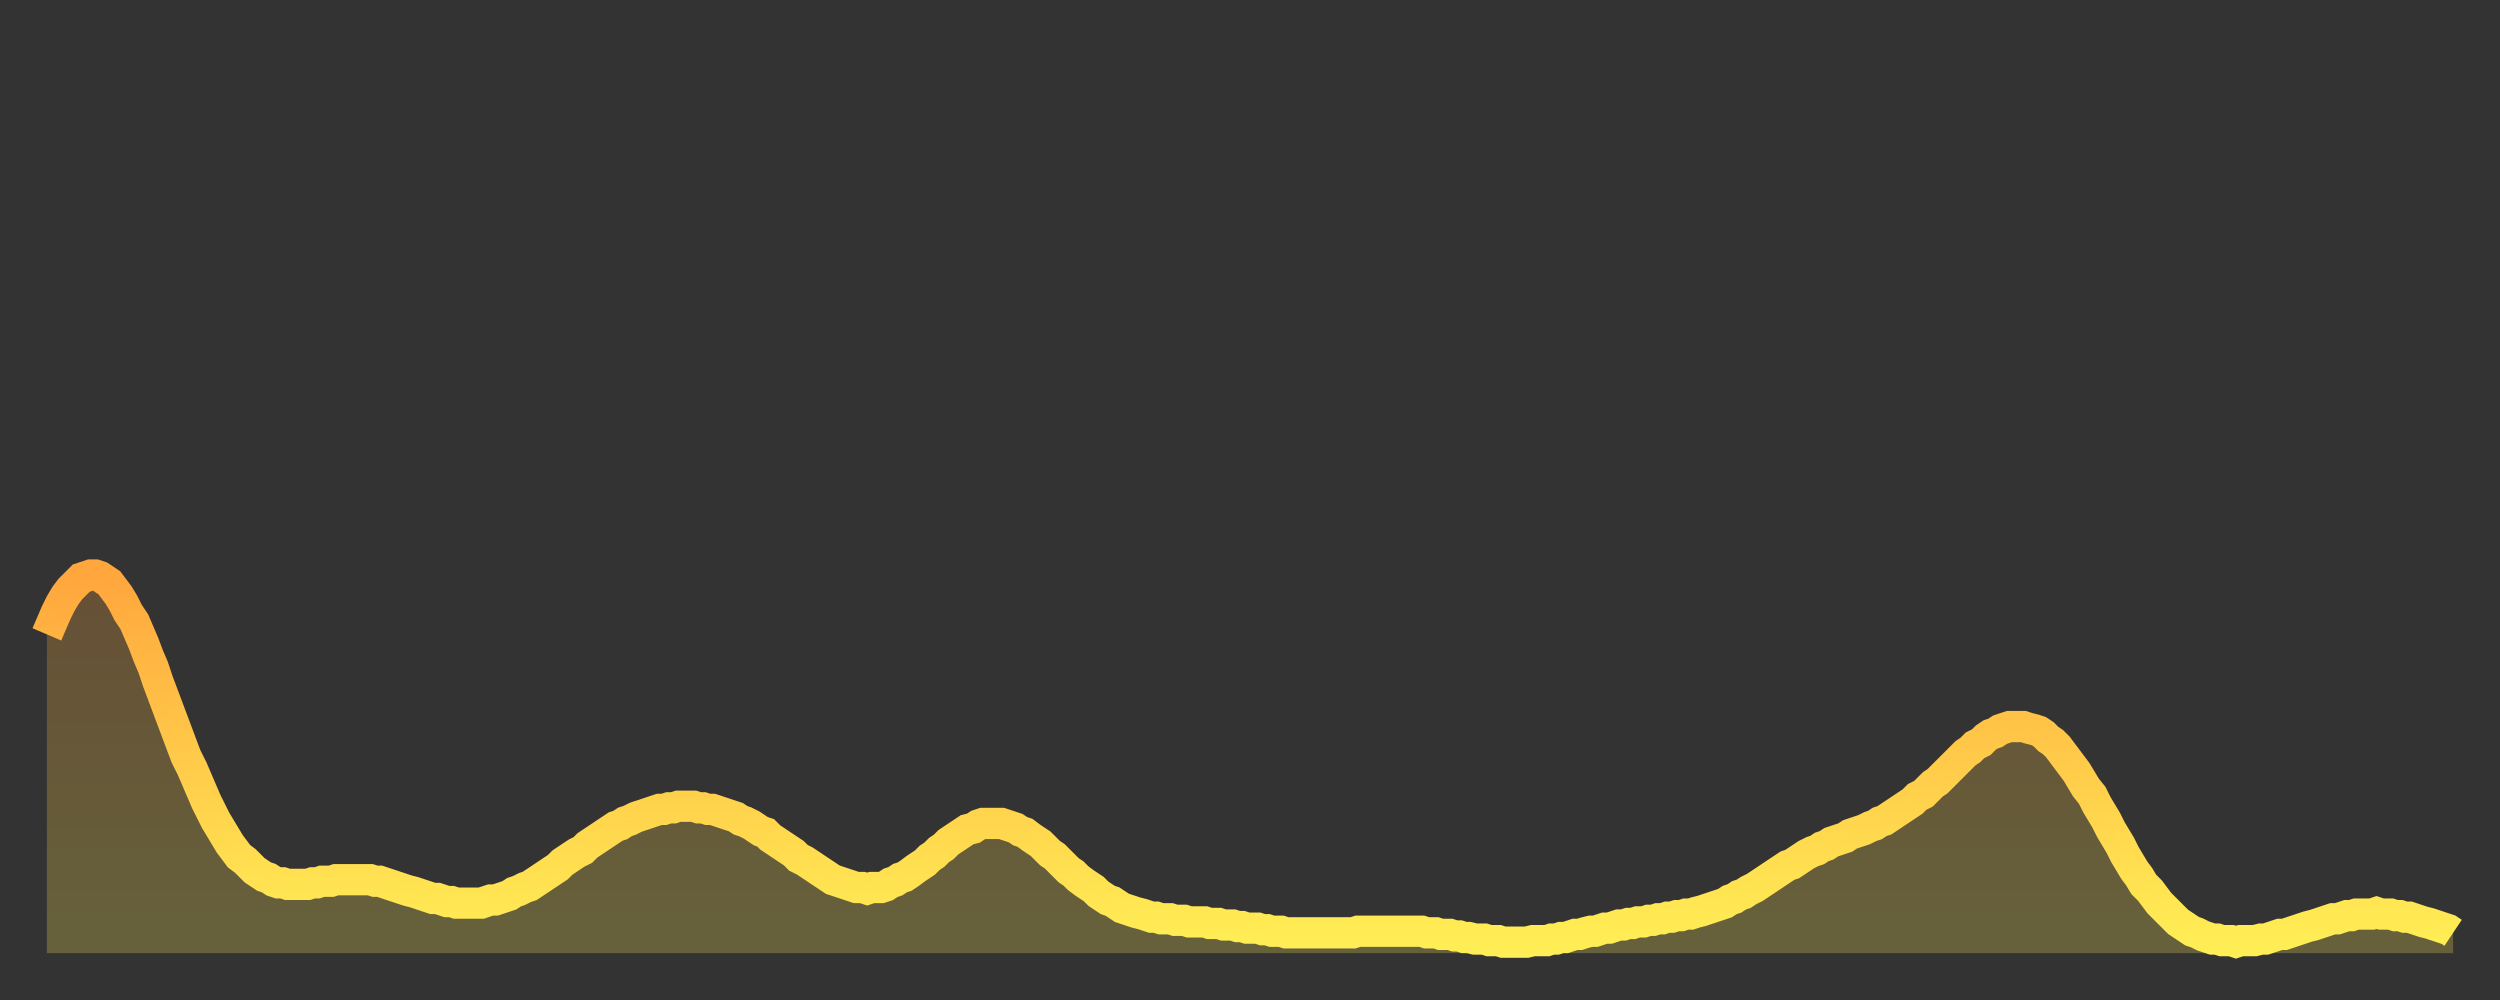 <?xml version="1.0" encoding="utf-8" ?>
<svg baseProfile="full" height="64" version="1.1" width="160" xmlns="http://www.w3.org/2000/svg" xmlns:ev="http://www.w3.org/2001/xml-events" xmlns:xlink="http://www.w3.org/1999/xlink"><rect width="100%" height="100%" fill="#333333" stroke="none"/><defs><linearGradient id="id999502" x1="0" x2="0" y1="0" y2="1"><stop offset="0%" stop-color="#ffa63d" /><stop offset="50%" stop-color="#ffca49" /><stop offset="100%" stop-color="#ffee55" /></linearGradient></defs><g transform="translate(3,3)"><g><path d="M 0.0 37.6 0.3 36.9 0.6 36.2 0.9 35.6 1.2 35.1 1.5 34.7 1.9 34.3 2.2 34.0 2.5 33.9 2.8 33.8 3.1 33.8 3.4 33.9 3.7 34.1 4.0 34.3 4.3 34.7 4.6 35.1 4.9 35.6 5.2 36.2 5.6 36.8 5.9 37.5 6.2 38.2 6.5 39.0 6.8 39.7 7.1 40.6 7.4 41.4 7.7 42.2 8.0 43.0 8.3 43.8 8.6 44.6 8.9 45.4 9.3 46.2 9.6 46.9 9.9 47.6 10.2 48.3 10.5 48.9 10.8 49.5 11.1 50.0 11.4 50.5 11.7 51.0 12.0 51.4 12.3 51.8 12.7 52.1 13.0 52.4 13.3 52.7 13.6 52.9 13.9 53.1 14.2 53.2 14.5 53.4 14.8 53.5 15.1 53.5 15.4 53.6 15.7 53.6 16.0 53.6 16.4 53.6 16.7 53.6 17.0 53.5 17.3 53.5 17.6 53.4 17.9 53.4 18.2 53.4 18.5 53.3 18.8 53.3 19.1 53.3 19.4 53.3 19.8 53.3 20.1 53.3 20.4 53.3 20.7 53.3 21.0 53.4 21.3 53.4 21.6 53.5 21.9 53.6 22.2 53.7 22.5 53.8 22.8 53.9 23.1 54.0 23.5 54.1 23.8 54.2 24.1 54.3 24.4 54.4 24.7 54.5 25.0 54.5 25.3 54.6 25.6 54.7 25.9 54.7 26.2 54.8 26.5 54.8 26.8 54.8 27.2 54.8 27.5 54.8 27.8 54.8 28.1 54.7 28.4 54.6 28.7 54.6 29.0 54.5 29.3 54.4 29.6 54.3 29.9 54.1 30.2 54.0 30.6 53.8 30.9 53.7 31.2 53.5 31.5 53.3 31.8 53.1 32.1 52.9 32.4 52.7 32.7 52.5 33.0 52.2 33.3 52.0 33.6 51.8 33.9 51.6 34.3 51.4 34.6 51.1 34.9 50.9 35.2 50.7 35.5 50.5 35.8 50.3 36.1 50.1 36.4 49.9 36.7 49.8 37.0 49.6 37.3 49.5 37.7 49.3 38.0 49.2 38.3 49.1 38.6 49.0 38.9 48.9 39.2 48.8 39.5 48.8 39.8 48.7 40.1 48.7 40.4 48.6 40.7 48.6 41.0 48.6 41.4 48.6 41.7 48.7 42.0 48.7 42.3 48.8 42.6 48.8 42.9 48.9 43.2 49.0 43.5 49.1 43.8 49.2 44.1 49.3 44.4 49.5 44.7 49.6 45.1 49.8 45.4 50.0 45.7 50.2 46.0 50.3 46.3 50.6 46.6 50.8 46.9 51.0 47.2 51.2 47.5 51.4 47.8 51.6 48.1 51.9 48.5 52.1 48.8 52.3 49.1 52.5 49.4 52.7 49.7 52.9 50.0 53.1 50.3 53.3 50.6 53.4 50.9 53.5 51.2 53.6 51.5 53.7 51.8 53.8 52.2 53.8 52.5 53.9 52.8 53.8 53.1 53.8 53.4 53.8 53.7 53.7 54.0 53.5 54.3 53.4 54.6 53.2 54.9 53.1 55.2 52.9 55.6 52.6 55.9 52.4 56.2 52.2 56.5 51.9 56.8 51.7 57.1 51.4 57.4 51.2 57.7 50.9 58.0 50.7 58.3 50.5 58.6 50.3 58.9 50.1 59.3 50.0 59.6 49.8 59.9 49.7 60.2 49.7 60.5 49.7 60.8 49.7 61.1 49.7 61.4 49.8 61.7 49.9 62.0 50.0 62.3 50.2 62.6 50.3 63.0 50.6 63.3 50.8 63.6 51.0 63.9 51.3 64.2 51.6 64.5 51.8 64.8 52.1 65.1 52.4 65.4 52.7 65.7 52.9 66.0 53.2 66.4 53.5 66.7 53.7 67.0 53.9 67.3 54.2 67.6 54.4 67.9 54.6 68.2 54.7 68.5 54.9 68.8 55.1 69.1 55.2 69.4 55.3 69.7 55.4 70.1 55.5 70.4 55.6 70.7 55.7 71.0 55.7 71.3 55.8 71.6 55.8 71.9 55.8 72.2 55.9 72.5 55.9 72.8 55.9 73.1 56.0 73.5 56.0 73.8 56.0 74.1 56.0 74.4 56.1 74.7 56.1 75.0 56.1 75.3 56.2 75.6 56.2 75.9 56.2 76.2 56.3 76.5 56.3 76.8 56.4 77.2 56.4 77.5 56.4 77.8 56.5 78.1 56.5 78.4 56.6 78.7 56.6 79.0 56.6 79.3 56.7 79.6 56.7 79.9 56.7 80.2 56.7 80.5 56.7 80.9 56.7 81.2 56.7 81.5 56.7 81.8 56.7 82.1 56.7 82.4 56.7 82.7 56.7 83.0 56.7 83.3 56.7 83.6 56.7 83.9 56.6 84.3 56.6 84.6 56.6 84.9 56.6 85.2 56.6 85.5 56.6 85.8 56.6 86.1 56.6 86.4 56.6 86.7 56.6 87.0 56.6 87.3 56.6 87.6 56.6 88.0 56.6 88.3 56.7 88.6 56.7 88.9 56.7 89.2 56.8 89.5 56.8 89.8 56.8 90.1 56.9 90.4 56.9 90.7 57.0 91.0 57.0 91.4 57.1 91.7 57.1 92.0 57.1 92.3 57.2 92.6 57.2 92.9 57.2 93.2 57.3 93.5 57.3 93.8 57.3 94.1 57.3 94.4 57.3 94.7 57.3 95.1 57.2 95.4 57.2 95.7 57.2 96.0 57.2 96.3 57.1 96.6 57.1 96.9 57.0 97.2 57.0 97.5 56.9 97.8 56.8 98.1 56.8 98.4 56.7 98.8 56.6 99.1 56.6 99.4 56.5 99.7 56.4 100.0 56.4 100.3 56.3 100.6 56.2 100.9 56.2 101.2 56.1 101.5 56.1 101.8 56.0 102.2 56.0 102.5 55.9 102.8 55.9 103.1 55.8 103.4 55.8 103.7 55.7 104.0 55.7 104.3 55.6 104.6 55.6 104.9 55.5 105.2 55.5 105.5 55.4 105.9 55.3 106.2 55.2 106.5 55.1 106.8 55.0 107.1 54.9 107.4 54.8 107.7 54.6 108.0 54.5 108.3 54.3 108.6 54.2 108.9 54.0 109.3 53.8 109.6 53.6 109.9 53.4 110.2 53.2 110.5 53.0 110.8 52.8 111.1 52.6 111.4 52.4 111.7 52.3 112.0 52.1 112.3 51.9 112.6 51.7 113.0 51.5 113.3 51.4 113.6 51.2 113.9 51.1 114.2 50.9 114.5 50.8 114.8 50.7 115.1 50.6 115.4 50.4 115.7 50.3 116.0 50.2 116.3 50.1 116.7 49.9 117.0 49.8 117.3 49.6 117.6 49.5 117.9 49.3 118.2 49.1 118.5 48.9 118.8 48.7 119.1 48.5 119.4 48.3 119.7 48.0 120.1 47.8 120.4 47.5 120.7 47.2 121.0 47.0 121.3 46.7 121.6 46.4 121.9 46.1 122.2 45.8 122.5 45.5 122.8 45.2 123.1 45.0 123.4 44.7 123.8 44.5 124.1 44.2 124.4 44.0 124.7 43.9 125.0 43.7 125.3 43.6 125.6 43.5 125.9 43.5 126.2 43.5 126.5 43.5 126.8 43.6 127.2 43.7 127.5 43.8 127.8 44.0 128.1 44.3 128.4 44.5 128.7 44.8 129.0 45.2 129.3 45.6 129.6 46.0 129.9 46.4 130.2 46.9 130.5 47.4 130.9 47.9 131.2 48.5 131.5 49.0 131.8 49.5 132.1 50.1 132.4 50.6 132.7 51.1 133.0 51.7 133.3 52.2 133.6 52.7 133.9 53.1 134.2 53.6 134.6 54.0 134.9 54.4 135.2 54.8 135.5 55.1 135.8 55.4 136.1 55.7 136.4 56.0 136.7 56.2 137.0 56.4 137.3 56.6 137.6 56.7 138.0 56.9 138.3 57.0 138.6 57.1 138.9 57.1 139.2 57.2 139.5 57.2 139.8 57.2 140.1 57.3 140.4 57.2 140.7 57.2 141.0 57.2 141.3 57.2 141.7 57.1 142.0 57.1 142.3 57.0 142.6 56.9 142.9 56.8 143.2 56.8 143.5 56.7 143.8 56.6 144.1 56.5 144.4 56.4 144.7 56.3 145.1 56.2 145.4 56.1 145.7 56.0 146.0 55.9 146.3 55.8 146.6 55.8 146.9 55.7 147.2 55.6 147.5 55.6 147.8 55.5 148.1 55.5 148.4 55.5 148.8 55.5 149.1 55.4 149.4 55.5 149.7 55.5 150.0 55.5 150.3 55.6 150.6 55.6 150.9 55.7 151.2 55.7 151.5 55.8 151.8 55.9 152.1 56.0 152.5 56.1 152.8 56.2 153.1 56.3 153.4 56.4 153.7 56.5 154.0 56.7" fill="none" id="graph-curve" opacity="1" stroke="url(#id999502)" stroke-width="2" /><path d="M 0 58 L 0.0 37.6 0.3 36.9 0.6 36.2 0.9 35.6 1.2 35.1 1.5 34.7 1.9 34.3 2.2 34.0 2.5 33.9 2.8 33.8 3.1 33.8 3.4 33.9 3.7 34.1 4.0 34.3 4.3 34.7 4.6 35.1 4.9 35.6 5.2 36.2 5.6 36.8 5.9 37.5 6.2 38.2 6.5 39.0 6.8 39.7 7.1 40.6 7.4 41.4 7.7 42.2 8.0 43.0 8.3 43.8 8.6 44.6 8.9 45.4 9.3 46.2 9.6 46.9 9.9 47.6 10.2 48.3 10.5 48.9 10.8 49.5 11.1 50.0 11.4 50.5 11.7 51.0 12.0 51.4 12.3 51.8 12.7 52.1 13.0 52.4 13.3 52.7 13.6 52.9 13.9 53.1 14.2 53.2 14.5 53.4 14.8 53.5 15.1 53.5 15.4 53.6 15.7 53.6 16.0 53.6 16.4 53.6 16.7 53.6 17.0 53.5 17.3 53.5 17.6 53.4 17.9 53.4 18.2 53.4 18.5 53.3 18.8 53.3 19.1 53.3 19.4 53.3 19.8 53.3 20.1 53.3 20.4 53.3 20.7 53.3 21.0 53.4 21.3 53.4 21.6 53.5 21.9 53.6 22.2 53.7 22.5 53.8 22.8 53.9 23.1 54.0 23.5 54.1 23.8 54.2 24.1 54.3 24.4 54.4 24.7 54.5 25.0 54.5 25.3 54.6 25.6 54.7 25.9 54.7 26.2 54.8 26.5 54.8 26.8 54.8 27.2 54.8 27.5 54.8 27.8 54.8 28.1 54.7 28.4 54.6 28.7 54.6 29.0 54.5 29.3 54.4 29.6 54.3 29.9 54.1 30.2 54.0 30.6 53.8 30.9 53.7 31.2 53.5 31.5 53.3 31.8 53.1 32.1 52.9 32.4 52.7 32.7 52.5 33.0 52.2 33.3 52.0 33.6 51.8 33.9 51.6 34.3 51.4 34.6 51.1 34.9 50.9 35.2 50.7 35.5 50.5 35.8 50.3 36.1 50.1 36.4 49.9 36.7 49.8 37.0 49.6 37.3 49.5 37.7 49.3 38.0 49.2 38.3 49.1 38.6 49.0 38.9 48.9 39.2 48.8 39.5 48.8 39.8 48.7 40.1 48.7 40.4 48.6 40.7 48.6 41.0 48.6 41.4 48.6 41.7 48.7 42.0 48.7 42.3 48.8 42.6 48.8 42.9 48.9 43.2 49.0 43.5 49.1 43.8 49.2 44.1 49.3 44.4 49.5 44.7 49.6 45.1 49.8 45.4 50.0 45.7 50.2 46.0 50.3 46.3 50.6 46.6 50.8 46.9 51.0 47.2 51.2 47.5 51.4 47.8 51.6 48.1 51.9 48.5 52.1 48.8 52.3 49.1 52.5 49.4 52.7 49.7 52.9 50.0 53.1 50.3 53.3 50.6 53.4 50.9 53.5 51.2 53.6 51.5 53.7 51.8 53.8 52.2 53.8 52.5 53.9 52.8 53.8 53.1 53.8 53.4 53.8 53.7 53.7 54.0 53.5 54.3 53.4 54.6 53.2 54.9 53.1 55.2 52.9 55.6 52.6 55.9 52.4 56.2 52.2 56.5 51.9 56.8 51.7 57.1 51.4 57.4 51.2 57.7 50.9 58.0 50.7 58.3 50.5 58.6 50.3 58.9 50.1 59.3 50.0 59.6 49.8 59.9 49.7 60.2 49.7 60.5 49.7 60.8 49.7 61.1 49.7 61.4 49.8 61.7 49.9 62.0 50.0 62.3 50.2 62.6 50.3 63.0 50.6 63.3 50.8 63.6 51.0 63.9 51.3 64.2 51.6 64.5 51.8 64.8 52.1 65.1 52.4 65.4 52.7 65.7 52.9 66.0 53.2 66.4 53.5 66.7 53.7 67.0 53.9 67.3 54.2 67.6 54.4 67.9 54.6 68.2 54.7 68.5 54.9 68.8 55.1 69.1 55.2 69.4 55.3 69.7 55.4 70.1 55.5 70.4 55.6 70.7 55.7 71.0 55.7 71.3 55.8 71.6 55.8 71.9 55.8 72.2 55.9 72.5 55.9 72.8 55.9 73.1 56.0 73.5 56.0 73.8 56.0 74.1 56.0 74.4 56.1 74.7 56.1 75.0 56.1 75.3 56.2 75.6 56.2 75.9 56.2 76.2 56.3 76.5 56.3 76.8 56.4 77.2 56.4 77.5 56.4 77.8 56.5 78.1 56.5 78.4 56.6 78.7 56.6 79.0 56.6 79.3 56.7 79.6 56.7 79.9 56.7 80.2 56.7 80.5 56.7 80.9 56.7 81.2 56.7 81.5 56.7 81.8 56.7 82.1 56.7 82.4 56.7 82.7 56.7 83.0 56.7 83.3 56.7 83.6 56.7 83.9 56.6 84.3 56.6 84.6 56.6 84.9 56.6 85.2 56.6 85.5 56.6 85.8 56.6 86.1 56.6 86.4 56.6 86.7 56.6 87.0 56.6 87.3 56.6 87.6 56.6 88.0 56.6 88.3 56.7 88.6 56.7 88.9 56.7 89.2 56.8 89.5 56.8 89.8 56.8 90.1 56.9 90.4 56.9 90.7 57.0 91.0 57.0 91.4 57.1 91.7 57.1 92.0 57.1 92.3 57.2 92.6 57.2 92.9 57.2 93.2 57.3 93.5 57.3 93.8 57.3 94.1 57.3 94.4 57.3 94.7 57.3 95.1 57.2 95.4 57.2 95.7 57.2 96.0 57.2 96.3 57.1 96.6 57.1 96.9 57.0 97.2 57.0 97.5 56.9 97.8 56.8 98.1 56.8 98.4 56.7 98.8 56.6 99.1 56.6 99.4 56.5 99.7 56.4 100.0 56.4 100.3 56.3 100.6 56.2 100.9 56.2 101.2 56.1 101.5 56.1 101.8 56.0 102.2 56.0 102.5 55.9 102.8 55.9 103.1 55.8 103.4 55.8 103.7 55.7 104.0 55.7 104.3 55.6 104.6 55.6 104.9 55.5 105.2 55.5 105.5 55.4 105.9 55.3 106.2 55.2 106.5 55.1 106.8 55.0 107.1 54.9 107.4 54.8 107.7 54.6 108.0 54.5 108.3 54.3 108.6 54.2 108.9 54.0 109.3 53.8 109.6 53.6 109.9 53.4 110.2 53.2 110.5 53.0 110.8 52.8 111.1 52.6 111.4 52.4 111.7 52.3 112.0 52.1 112.3 51.9 112.6 51.7 113.0 51.5 113.3 51.4 113.6 51.2 113.9 51.1 114.2 50.9 114.5 50.8 114.8 50.7 115.1 50.6 115.4 50.4 115.7 50.3 116.0 50.2 116.3 50.1 116.7 49.9 117.0 49.8 117.3 49.6 117.6 49.5 117.9 49.3 118.2 49.1 118.5 48.9 118.8 48.7 119.1 48.5 119.4 48.3 119.7 48.0 120.1 47.8 120.4 47.5 120.7 47.2 121.0 47.0 121.3 46.7 121.6 46.4 121.9 46.1 122.2 45.8 122.5 45.5 122.8 45.2 123.1 45.0 123.4 44.7 123.8 44.5 124.1 44.2 124.4 44.0 124.7 43.9 125.0 43.7 125.3 43.6 125.6 43.5 125.9 43.5 126.2 43.5 126.5 43.5 126.8 43.6 127.2 43.7 127.5 43.8 127.8 44.0 128.1 44.3 128.4 44.5 128.7 44.8 129.0 45.2 129.3 45.6 129.6 46.0 129.9 46.4 130.2 46.9 130.5 47.4 130.9 47.9 131.2 48.5 131.5 49.0 131.8 49.5 132.1 50.1 132.4 50.6 132.7 51.1 133.0 51.7 133.3 52.2 133.6 52.7 133.9 53.1 134.2 53.6 134.6 54.0 134.9 54.4 135.2 54.8 135.5 55.1 135.8 55.4 136.1 55.7 136.4 56.0 136.7 56.2 137.0 56.4 137.3 56.6 137.6 56.7 138.0 56.9 138.3 57.0 138.6 57.1 138.9 57.1 139.2 57.2 139.5 57.2 139.8 57.2 140.1 57.3 140.4 57.2 140.7 57.2 141.0 57.2 141.3 57.2 141.7 57.1 142.0 57.1 142.3 57.0 142.6 56.9 142.9 56.8 143.2 56.8 143.5 56.7 143.8 56.6 144.1 56.5 144.4 56.4 144.7 56.3 145.1 56.2 145.4 56.1 145.7 56.0 146.0 55.9 146.3 55.8 146.6 55.8 146.9 55.7 147.2 55.6 147.5 55.6 147.8 55.5 148.1 55.5 148.4 55.5 148.8 55.5 149.1 55.4 149.4 55.5 149.7 55.5 150.0 55.5 150.3 55.6 150.6 55.6 150.9 55.7 151.2 55.7 151.5 55.8 151.8 55.9 152.1 56.0 152.5 56.1 152.8 56.2 153.1 56.3 153.4 56.4 153.7 56.5 154.0 56.7 154 58" fill="url(#id999502)" fill-opacity=".25" id="graph-shadow" /></g></g></svg>